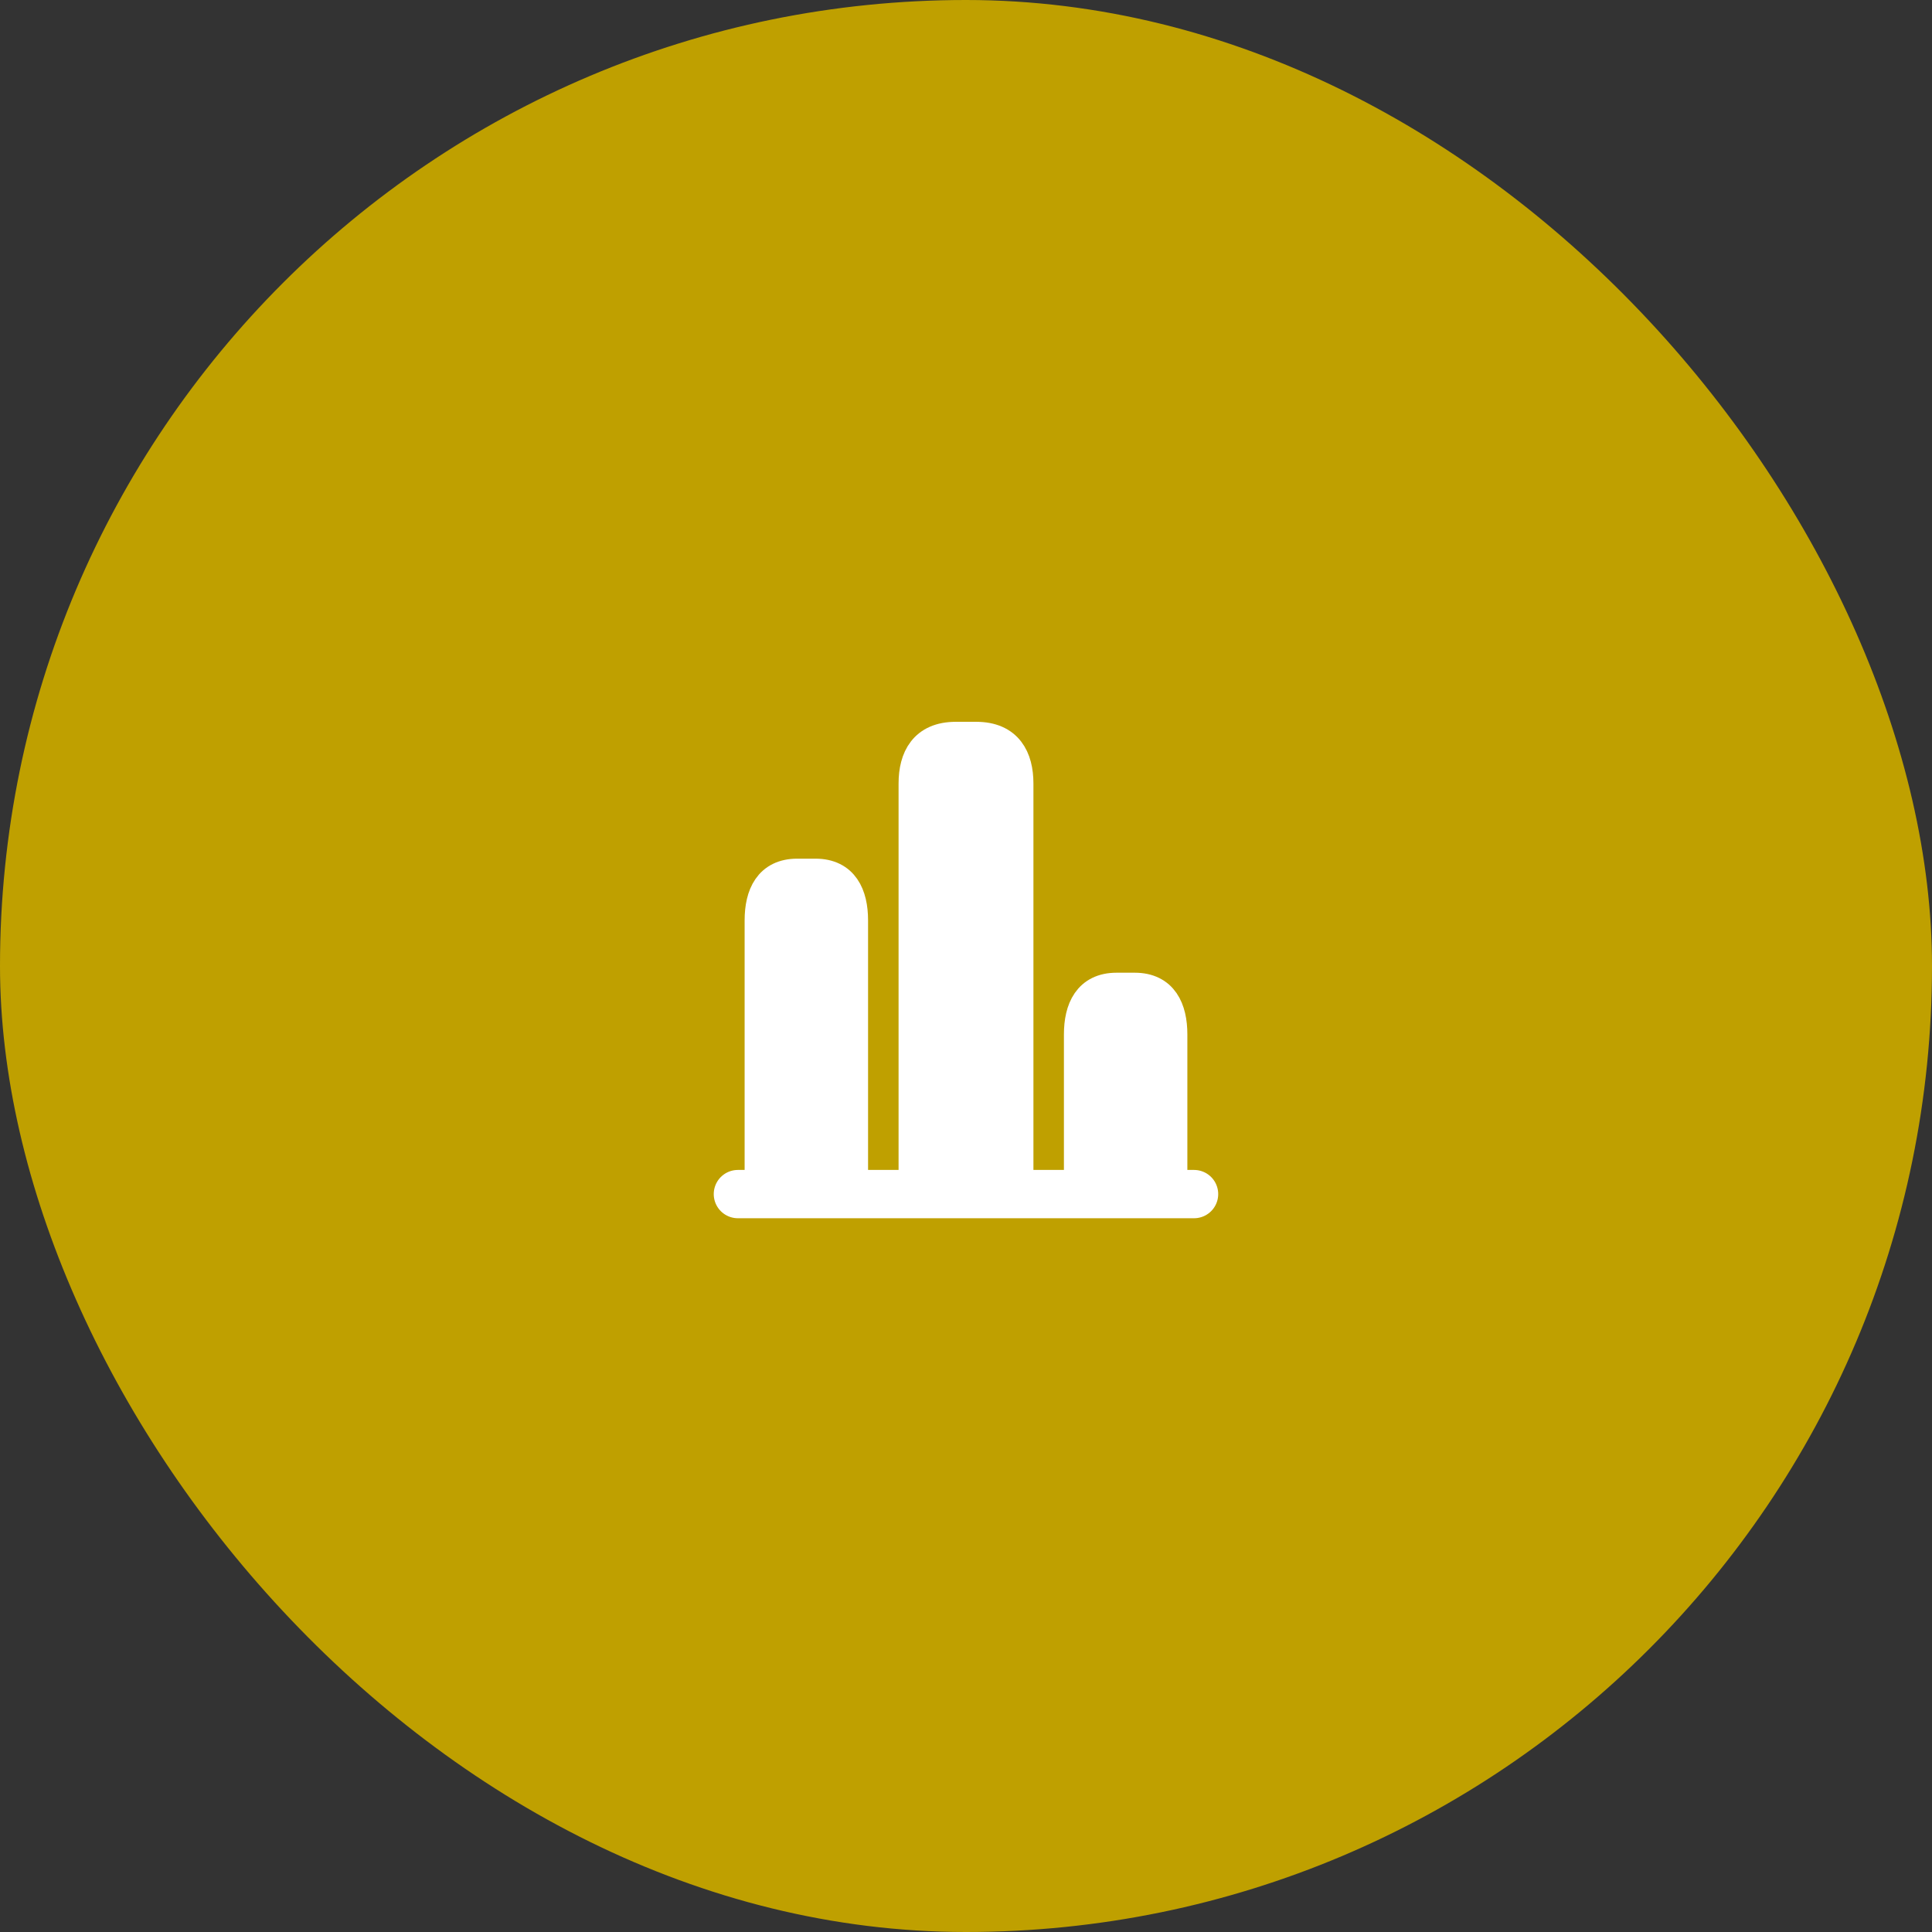 <svg width="120" height="120" viewBox="0 0 120 120" fill="none" xmlns="http://www.w3.org/2000/svg">
<rect x="0" y="0" width="120" height="120" fill="#333333" stroke="none"/>
<rect width="120" height="120" rx="60" fill="#BFA000"/>
<path d="M45.832 74.167H74.165" stroke="white" stroke-width="3" stroke-miterlimit="10" stroke-linecap="round" stroke-linejoin="round"/>
<path d="M56.812 48.666V74.166H63.188V48.666C63.188 47.108 62.55 45.833 60.638 45.833H59.362C57.45 45.833 56.812 47.108 56.812 48.666Z" fill="white" stroke="white" stroke-width="2" stroke-linecap="round" stroke-linejoin="round"/>
<path d="M47.25 57.166V74.166H52.917V57.166C52.917 55.608 52.35 54.333 50.65 54.333H49.517C47.817 54.333 47.25 55.608 47.25 57.166Z" fill="white" stroke="white" stroke-width="2" stroke-linecap="round" stroke-linejoin="round"/>
<path d="M67.082 64.25V74.167H72.749V64.25C72.749 62.692 72.182 61.417 70.482 61.417H69.349C67.649 61.417 67.082 62.692 67.082 64.25Z" fill="white" stroke="white" stroke-width="2" stroke-linecap="round" stroke-linejoin="round"/>
</svg>
